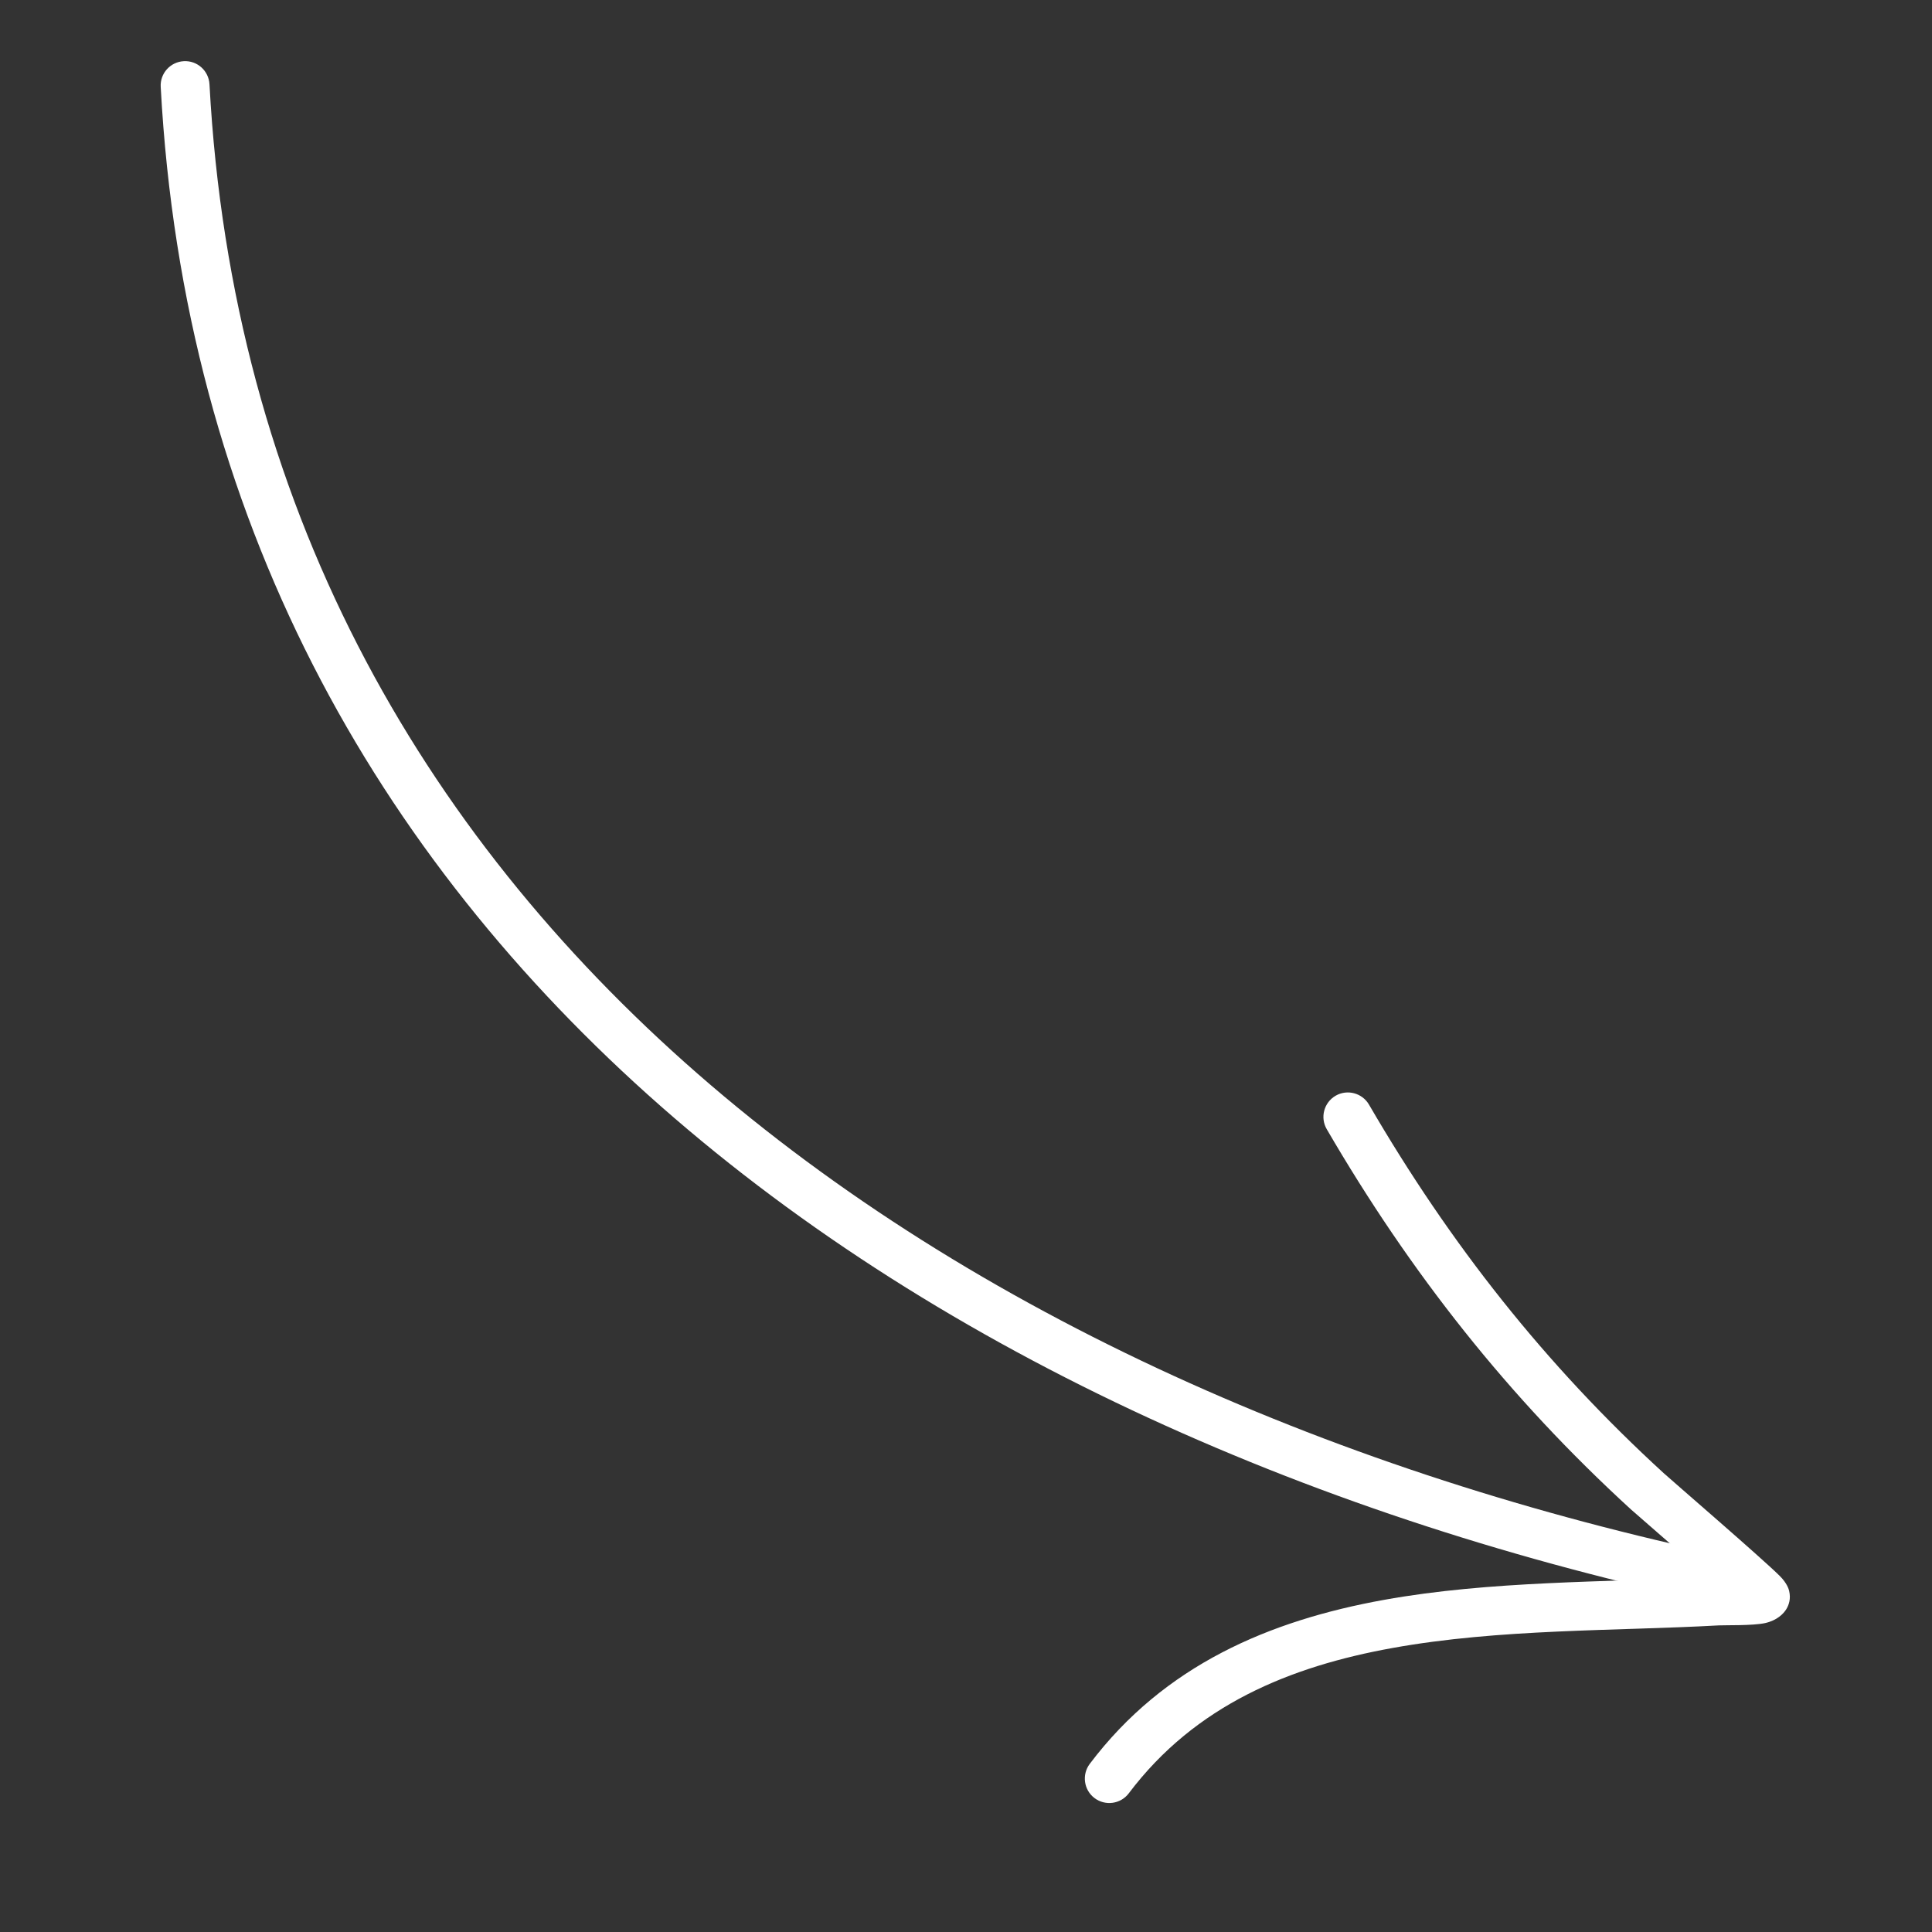 <?xml version="1.0" encoding="UTF-8"?> <svg xmlns="http://www.w3.org/2000/svg" width="110" height="110" viewBox="0 0 110 110" fill="none"><rect x="0" y="0" width="110" height="110" fill="#333333" stroke="none"/><g clip-path="url(#clip0_219_42)"><path fill-rule="evenodd" clip-rule="evenodd" d="M11.927 4.797C14.492 52.572 54.693 79.348 98.374 88.602C99.124 88.763 99.606 89.501 99.446 90.251C99.285 91.001 98.547 91.483 97.797 91.323C52.892 81.811 11.787 54.057 9.15 4.945C9.108 4.179 9.696 3.525 10.465 3.483C11.23 3.44 11.884 4.029 11.927 4.797Z" fill="white"></path><path fill-rule="evenodd" clip-rule="evenodd" d="M97.265 89.79C95.433 88.173 93.111 86.171 92.855 85.936C85.894 79.568 80.294 72.462 75.539 64.291C75.152 63.628 75.379 62.775 76.041 62.388C76.704 62.002 77.557 62.228 77.944 62.891C82.552 70.815 87.981 77.708 94.734 83.884C95.127 84.245 100.349 88.744 101.337 89.733C101.744 90.137 101.849 90.492 101.866 90.578C101.972 91.032 101.853 91.37 101.711 91.61C101.549 91.881 101.172 92.262 100.496 92.412C99.788 92.565 98.248 92.523 97.859 92.543C91.983 92.871 85.396 92.726 79.287 93.829C73.461 94.88 68.063 97.071 64.268 102.104C63.806 102.717 62.932 102.837 62.319 102.376C61.706 101.915 61.585 101.04 62.046 100.427C66.29 94.801 72.28 92.267 78.791 91.091C84.864 89.995 91.395 90.094 97.265 89.79Z" fill="white"></path></g><defs><clipPath id="clip0_219_42"><rect width="100.683" height="100.683" fill="white" transform="matrix(-0.996 -0.091 -0.091 0.996 109.453 9.191)"></rect></clipPath></defs></svg> 
